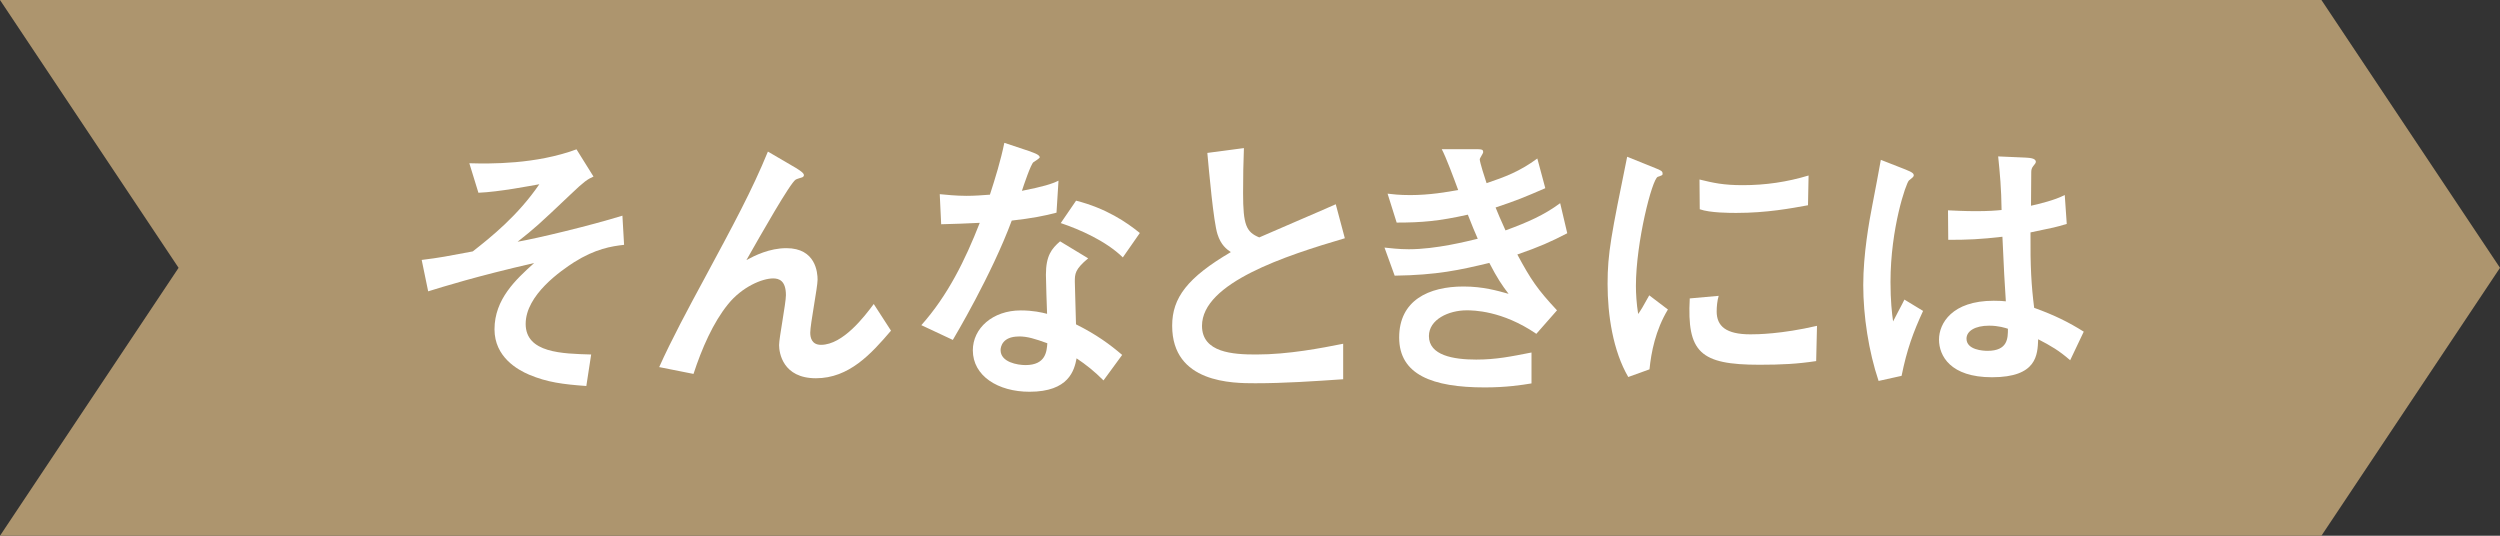 <?xml version="1.0" encoding="UTF-8"?><svg id="_レイヤー_1" xmlns="http://www.w3.org/2000/svg" viewBox="0 0 300 64.29"><rect x="0" y="0" width="300" height="64.29" fill="#333333" stroke="none"/><defs><style>.cls-1{fill:#ad956e;}.cls-1,.cls-2{stroke-width:0px;}.cls-2{fill:#fff;}</style></defs><polygon class="cls-1" points="278.57 64.29 0 64.29 21.43 32.14 0 0 278.57 0 300 32.14 278.57 64.29"/><path class="cls-2" d="M50.61,31.19c2.21-.27,3.03-.44,6.12-1.02,2.21-1.73,5.41-4.29,7.99-8.06-.99.17-4.8.92-7.31,1.02l-1.09-3.54c2.52.07,7.96.14,12.86-1.67l2.04,3.27c-.71.31-1.12.58-2.75,2.14-3.84,3.64-4.29,4.05-6.36,5.68,2.35-.41,8.6-1.9,12.58-3.13l.2,3.5c-1.53.17-3.44.48-5.99,2.08-1.53.99-5.82,3.91-5.82,7.41s4.42,3.57,7.86,3.67l-.58,3.78c-2.79-.2-4.69-.44-6.87-1.36-1.36-.58-4.15-2.11-4.15-5.44,0-3.64,2.58-5.99,4.76-7.96-7.07,1.63-10.82,2.82-12.72,3.4l-.78-3.78Z"/><path class="cls-2" d="M79.09,44.08c1.46-3.27,3.54-7.14,5.44-10.65,3.5-6.5,5.71-10.58,7.62-15.24l3.37,1.97c.37.24.95.58.95.85,0,.07-.03.2-.2.27-.1.03-.68.2-.78.27-.65.37-4.18,6.6-5.92,9.66.99-.54,2.76-1.43,4.8-1.43,3.54,0,3.74,2.96,3.74,3.78,0,.92-.88,5.34-.88,6.36,0,.58.17,1.46,1.29,1.46,2.65,0,5.27-3.47,6.33-4.9l2.07,3.2c-2.38,2.79-5.03,5.71-9.01,5.71s-4.42-3.06-4.42-3.98c0-.85.82-5.03.82-5.99,0-1.74-.82-2.01-1.53-2.01-1.33,0-3.74,1.02-5.41,3.09-1.8,2.21-3.16,5.34-4.15,8.37l-4.12-.82Z"/><path class="cls-2" d="M123.68,18.2c.37.14,1.09.37,1.09.68,0,.1-.58.48-.75.58-.31.2-1.19,2.82-1.39,3.44,2.58-.51,3.57-.82,4.39-1.22l-.24,3.84c-1.39.37-2.96.68-5.37.95-2.41,6.5-6.87,13.98-7.07,14.32l-3.78-1.77c3.16-3.54,5.27-7.82,7.01-12.28-1.39.07-3.23.14-4.63.17l-.17-3.61c.75.07,1.94.2,3.23.2.95,0,1.84-.07,2.79-.14.65-2.01,1.29-4.08,1.73-6.22l3.16,1.05ZM132.42,45.65c-1.12-1.12-2.07-1.87-3.23-2.65-.27,1.43-.92,4.01-5.65,4.01-3.78,0-6.8-1.9-6.8-4.97,0-2.65,2.38-4.79,5.75-4.79,1.46,0,2.52.24,3.16.41-.03-.75-.14-4.01-.14-4.69,0-2.28.68-3.13,1.7-4.01l3.37,2.04c-1.6,1.33-1.6,1.87-1.6,2.82,0,.82.14,4.39.14,5.1,2.45,1.22,4.08,2.42,5.54,3.67l-2.24,3.06ZM122.25,40.38c-1.97,0-2.18,1.26-2.18,1.63,0,1.46,2.04,1.8,2.99,1.8,2.45,0,2.55-1.67,2.62-2.62-1.5-.54-2.38-.82-3.44-.82ZM134.74,30.89c-2.01-1.97-5.2-3.37-7.45-4.12l1.84-2.69c3.61.92,6.05,2.58,7.65,3.88l-2.04,2.93Z"/><path class="cls-2" d="M161.17,45.51c-3.5.24-7.04.48-10.54.48-2.69,0-9.97,0-9.97-6.9,0-3.37,1.84-5.78,7.04-8.84-.51-.34-1.19-.85-1.6-2.14-.48-1.46-1.02-7.58-1.22-9.76l4.39-.58c-.07,1.73-.1,3.4-.1,5.41,0,3.81.37,4.66,1.94,5.31,1.29-.58,7.75-3.33,9.18-3.98l1.09,4.08c-7.07,2.08-17.14,5.34-17.14,10.51,0,3.23,3.74,3.44,6.5,3.44,3.91,0,7.86-.78,10.44-1.29v4.29Z"/><path class="cls-2" d="M185.42,22.59c-2.52,1.09-3.4,1.46-5.95,2.31.31.75.51,1.26,1.19,2.75,2.69-.99,4.63-1.84,6.56-3.27l.85,3.61c-1.97,1.02-3.33,1.63-5.99,2.55,1.63,3.03,2.41,4.18,4.76,6.7l-2.48,2.82c-4.12-2.82-7.62-2.82-8.37-2.82-2.14,0-4.52,1.09-4.52,3.09,0,2.31,2.92,2.82,5.68,2.82,2.38,0,4.18-.37,6.63-.85v3.71c-1.22.2-3.03.48-5.61.48-6.29,0-10.27-1.53-10.27-5.99s3.54-6.12,7.72-6.12c2.35,0,4.08.51,5.41.88-.78-1.02-1.36-1.87-2.31-3.71-3.54.85-6.26,1.46-11.36,1.53l-1.22-3.37c.71.07,1.7.2,2.92.2,3.27,0,6.97-.95,8.27-1.26-.41-.95-.58-1.33-1.19-2.89-3.5.78-5.54.95-8.54.95l-1.09-3.47c.61.07,1.39.17,2.72.17,2.31,0,4.46-.37,5.75-.61-.51-1.39-1.46-3.95-1.97-4.9h3.71c1.12,0,1.26,0,1.26.37,0,.14-.41.71-.41.85,0,.34.65,2.38.82,2.86,2.21-.75,3.95-1.39,6.09-2.96l.95,3.54Z"/><path class="cls-2" d="M195.39,45.24c-1.84-3.16-2.48-7.45-2.48-11.16s.44-5.88,2.35-15.27l3.37,1.36c.68.27.88.37.88.65,0,.07,0,.17-.07.2-.1.07-.41.17-.51.2-.68.27-2.62,7.86-2.62,13.09,0,.88.07,2.14.27,3.37.31-.44.61-.92,1.33-2.24l2.24,1.7c-1.5,2.48-2.01,5.17-2.21,7.18l-2.55.92ZM217.94,43.33c-2.24.34-4.15.44-6.8.44-7.14,0-8.71-1.5-8.37-7.96l3.47-.31c-.17.58-.24,1.29-.24,1.87,0,1.77,1.12,2.75,4.05,2.75.82,0,3.71-.03,7.99-1.02l-.1,4.22ZM216.96,24.63c-2.04.37-4.93.92-8.6.92-.75,0-3.16,0-4.39-.44l-.03-3.57c1.67.41,2.86.68,5.2.68,2.72,0,5.31-.38,7.89-1.16l-.07,3.57Z"/><path class="cls-2" d="M225.43,45.71c-1.19-3.54-1.84-7.79-1.84-11.5s.71-7.65,1.09-9.59c.14-.71.99-5.17,1.02-5.44l2.96,1.16c.95.37.99.54.99.71s-.24.34-.58.61c-.34.31-2.21,5.71-2.21,12.18,0,2.24.17,3.74.31,4.73.17-.37,1.16-2.18,1.36-2.62l2.24,1.36c-1.19,2.58-1.94,4.63-2.58,7.79l-2.75.61ZM248.42,43.23c-1.33-1.16-2.31-1.73-3.84-2.52-.07,1.87-.14,4.56-5.54,4.56-5,0-6.36-2.58-6.36-4.52s1.56-4.66,6.56-4.66c.68,0,1.12.03,1.46.07-.14-1.94-.24-4.05-.41-7.75-2.69.31-4.15.37-6.5.37l-.03-3.54c.61.03,2.07.1,3.33.1,1.56,0,2.42-.07,3.1-.14-.03-2.58-.2-4.39-.41-6.43l3.23.14c.41.03,1.29.03,1.29.51q0,.17-.31.51c-.2.24-.24.48-.24.75,0,.61-.03,3.95-.03,4.01,1.02-.24,2.82-.65,4.05-1.29l.24,3.47c-1.36.41-1.43.41-4.35,1.02-.03,4.15.1,6.36.44,9.05,2.45.88,4.15,1.73,5.95,2.86l-1.63,3.43ZM238.7,39.08c-1.7,0-2.72.65-2.72,1.56,0,1.36,2.01,1.46,2.52,1.46,2.45,0,2.45-1.53,2.45-2.65-.31-.1-1.12-.37-2.24-.37Z"/></svg>